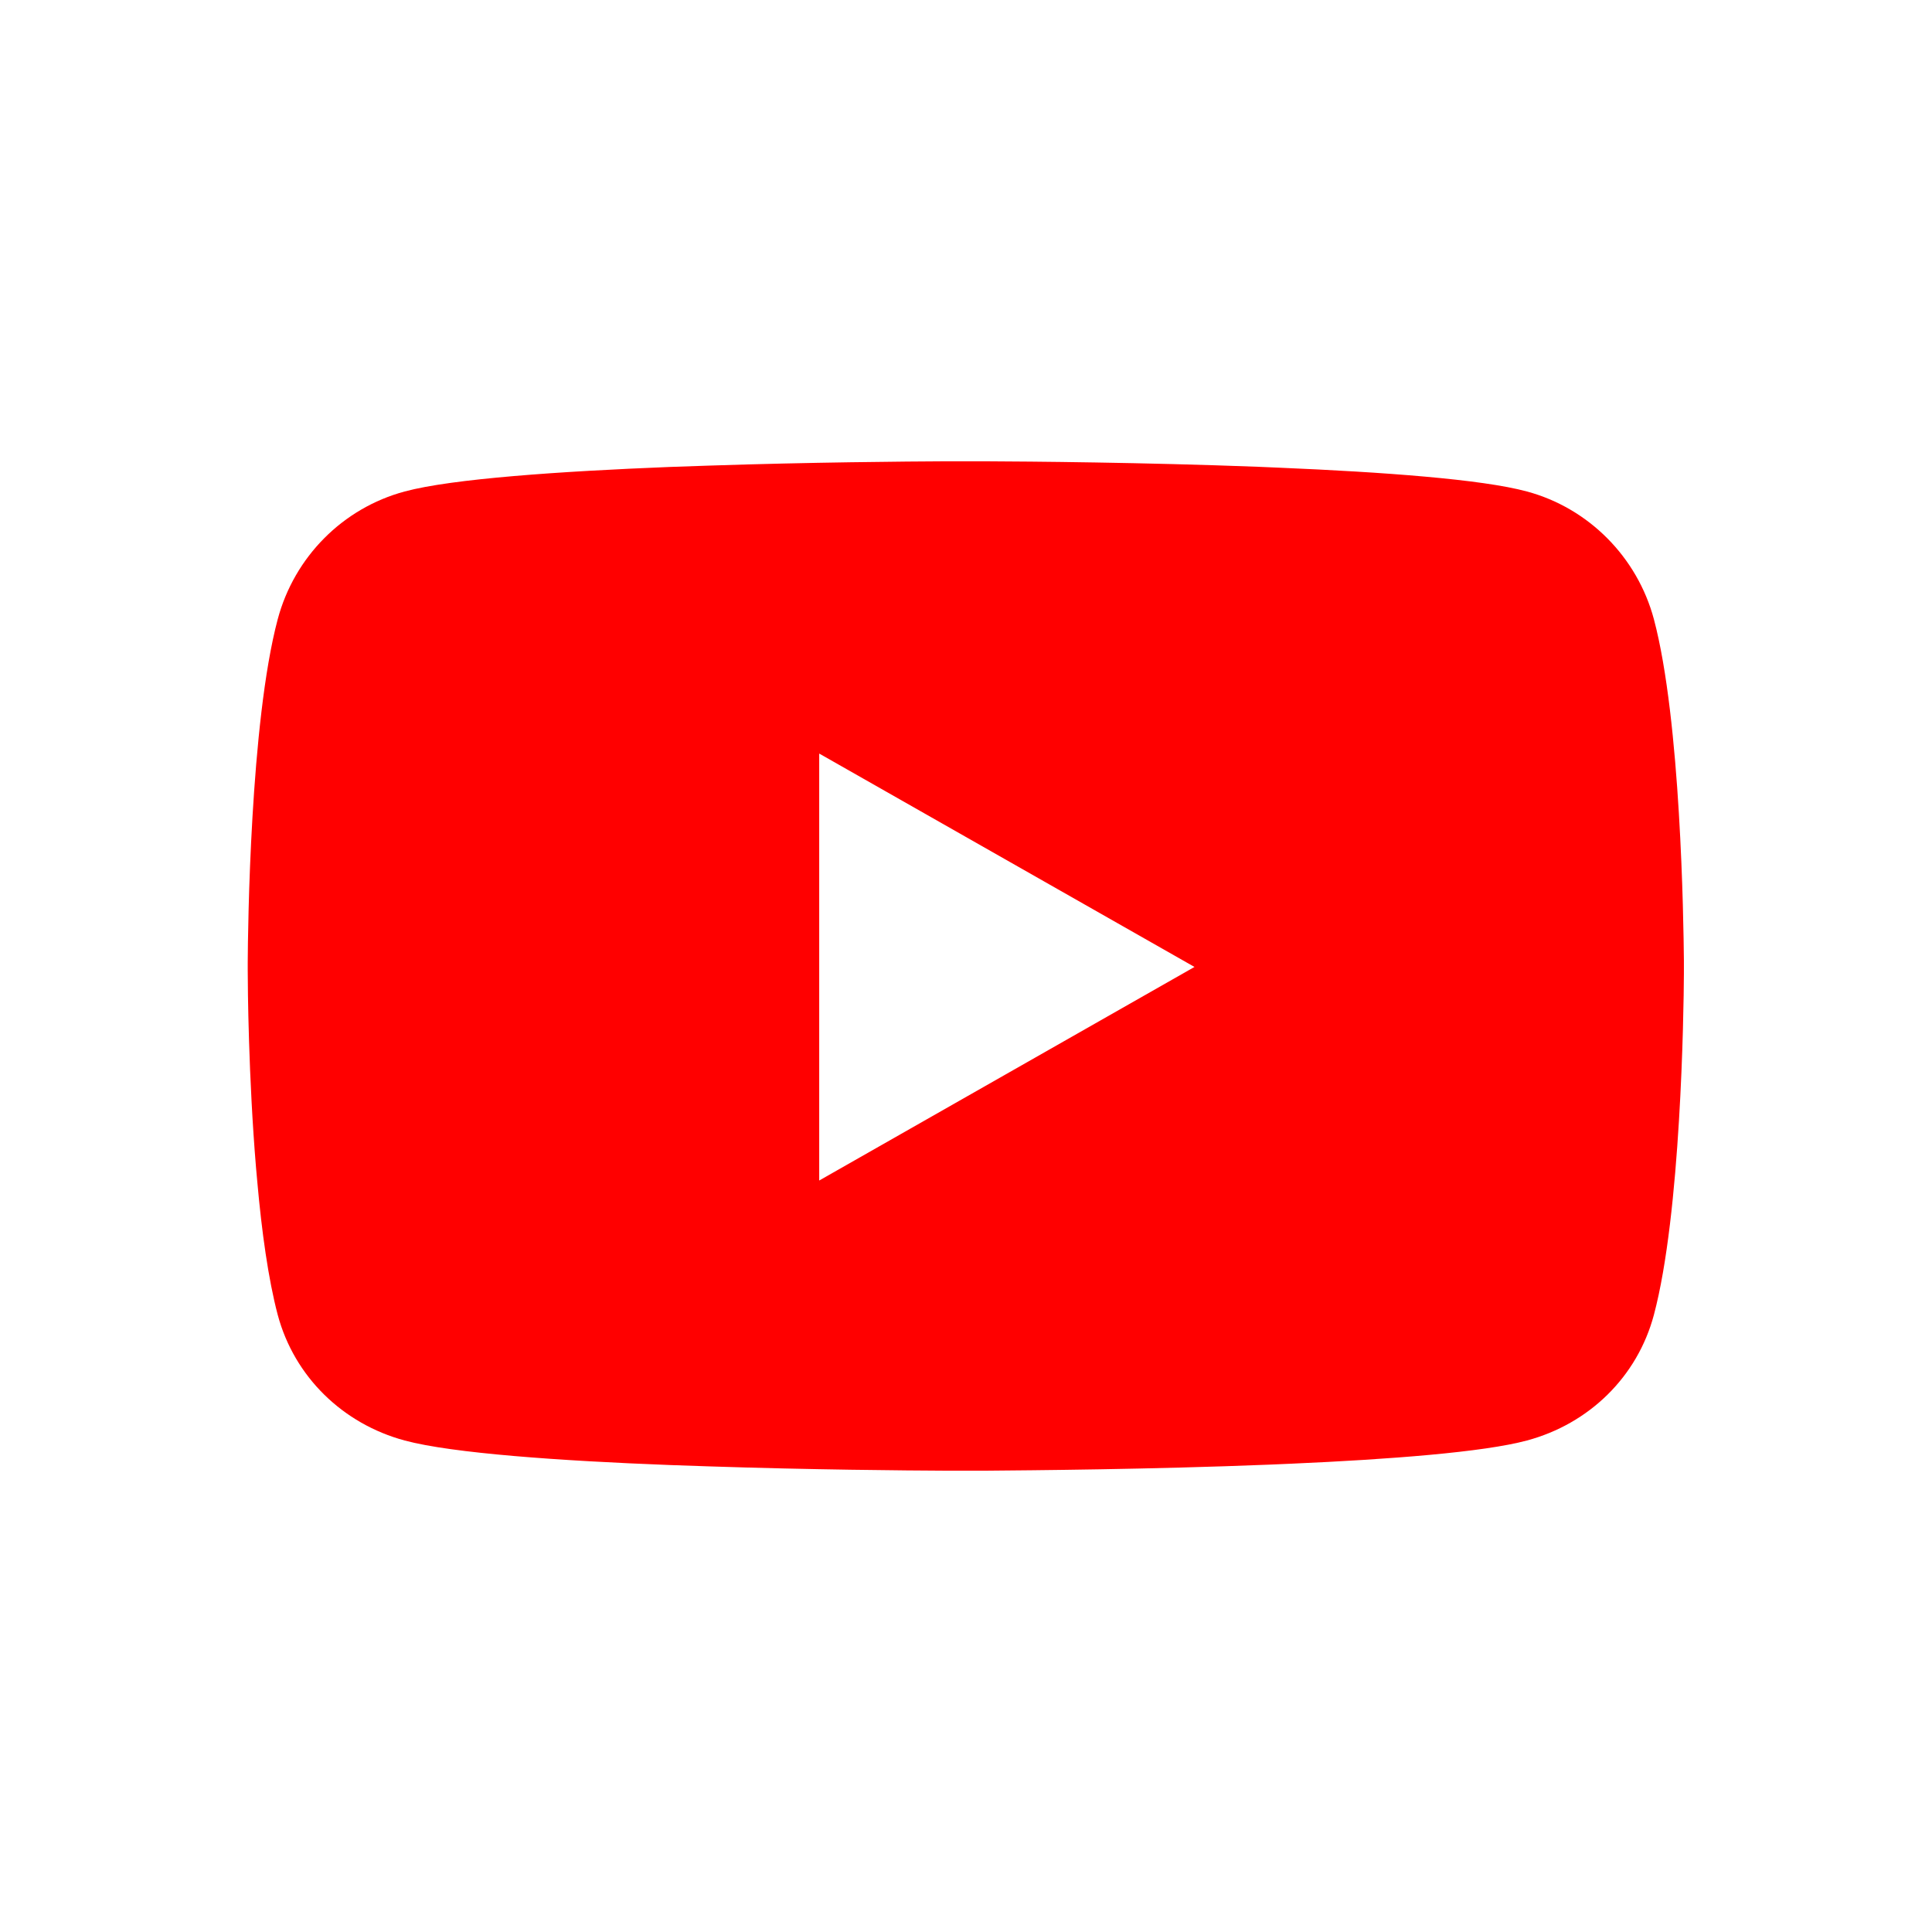 <?xml version="1.0" encoding="utf-8"?>
<!-- Generator: Adobe Illustrator 27.9.3, SVG Export Plug-In . SVG Version: 9.03 Build 53313)  -->
<svg version="1.1" id="Layer_1" xmlns="http://www.w3.org/2000/svg" xmlns:xlink="http://www.w3.org/1999/xlink" x="0px" y="0px"
	 viewBox="0 0 1024 1024" style="enable-background:new 0 0 1024 1024;" xml:space="preserve">
<style type="text/css">
	.st0{fill:#FF0000;}
</style>
<path class="st0" d="M522.3,244.5c23.6,0.1,83.9,0.6,144.3,2.9l11.7,0.5c54.5,2.3,107.1,6.1,131,12.6c32.7,8.8,58.5,34.8,67.3,67.7
	c14.3,53.8,15.7,160.1,15.9,180.8l0,0v7.1c-0.1,20.7-1.6,127.1-15.9,180.8c-8.8,33-34.5,57.8-67.3,66.6c-23,6.2-72.8,10-125.1,12.3
	l-11.7,0.5c-62.4,2.5-125.9,3-150.2,3.2l0,0h-20.7c-21.2-0.1-72.1-0.5-126.2-2.3l0,0l-20.4-0.7c-57.8-2.2-115.3-6.2-140.5-13
	c-32.7-8.8-58.5-33.7-67.3-66.6c-5-18.9-8.5-44.3-10.8-70.2l-0.7-7.8c-4-48-4.4-95.6-4.4-104.8v-4c0.1-17.7,1.3-127.1,15.9-181.9
	c8.8-33,34.5-58.9,67.3-67.7c25.2-6.8,82.7-10.7,140.5-13l0,0l20.4-0.7c54-1.8,105-2.2,126.2-2.3H522.3z M434.2,399.4v226.3
	l198.9-113.2L434.2,399.4L434.2,399.4z"/>
</svg>
